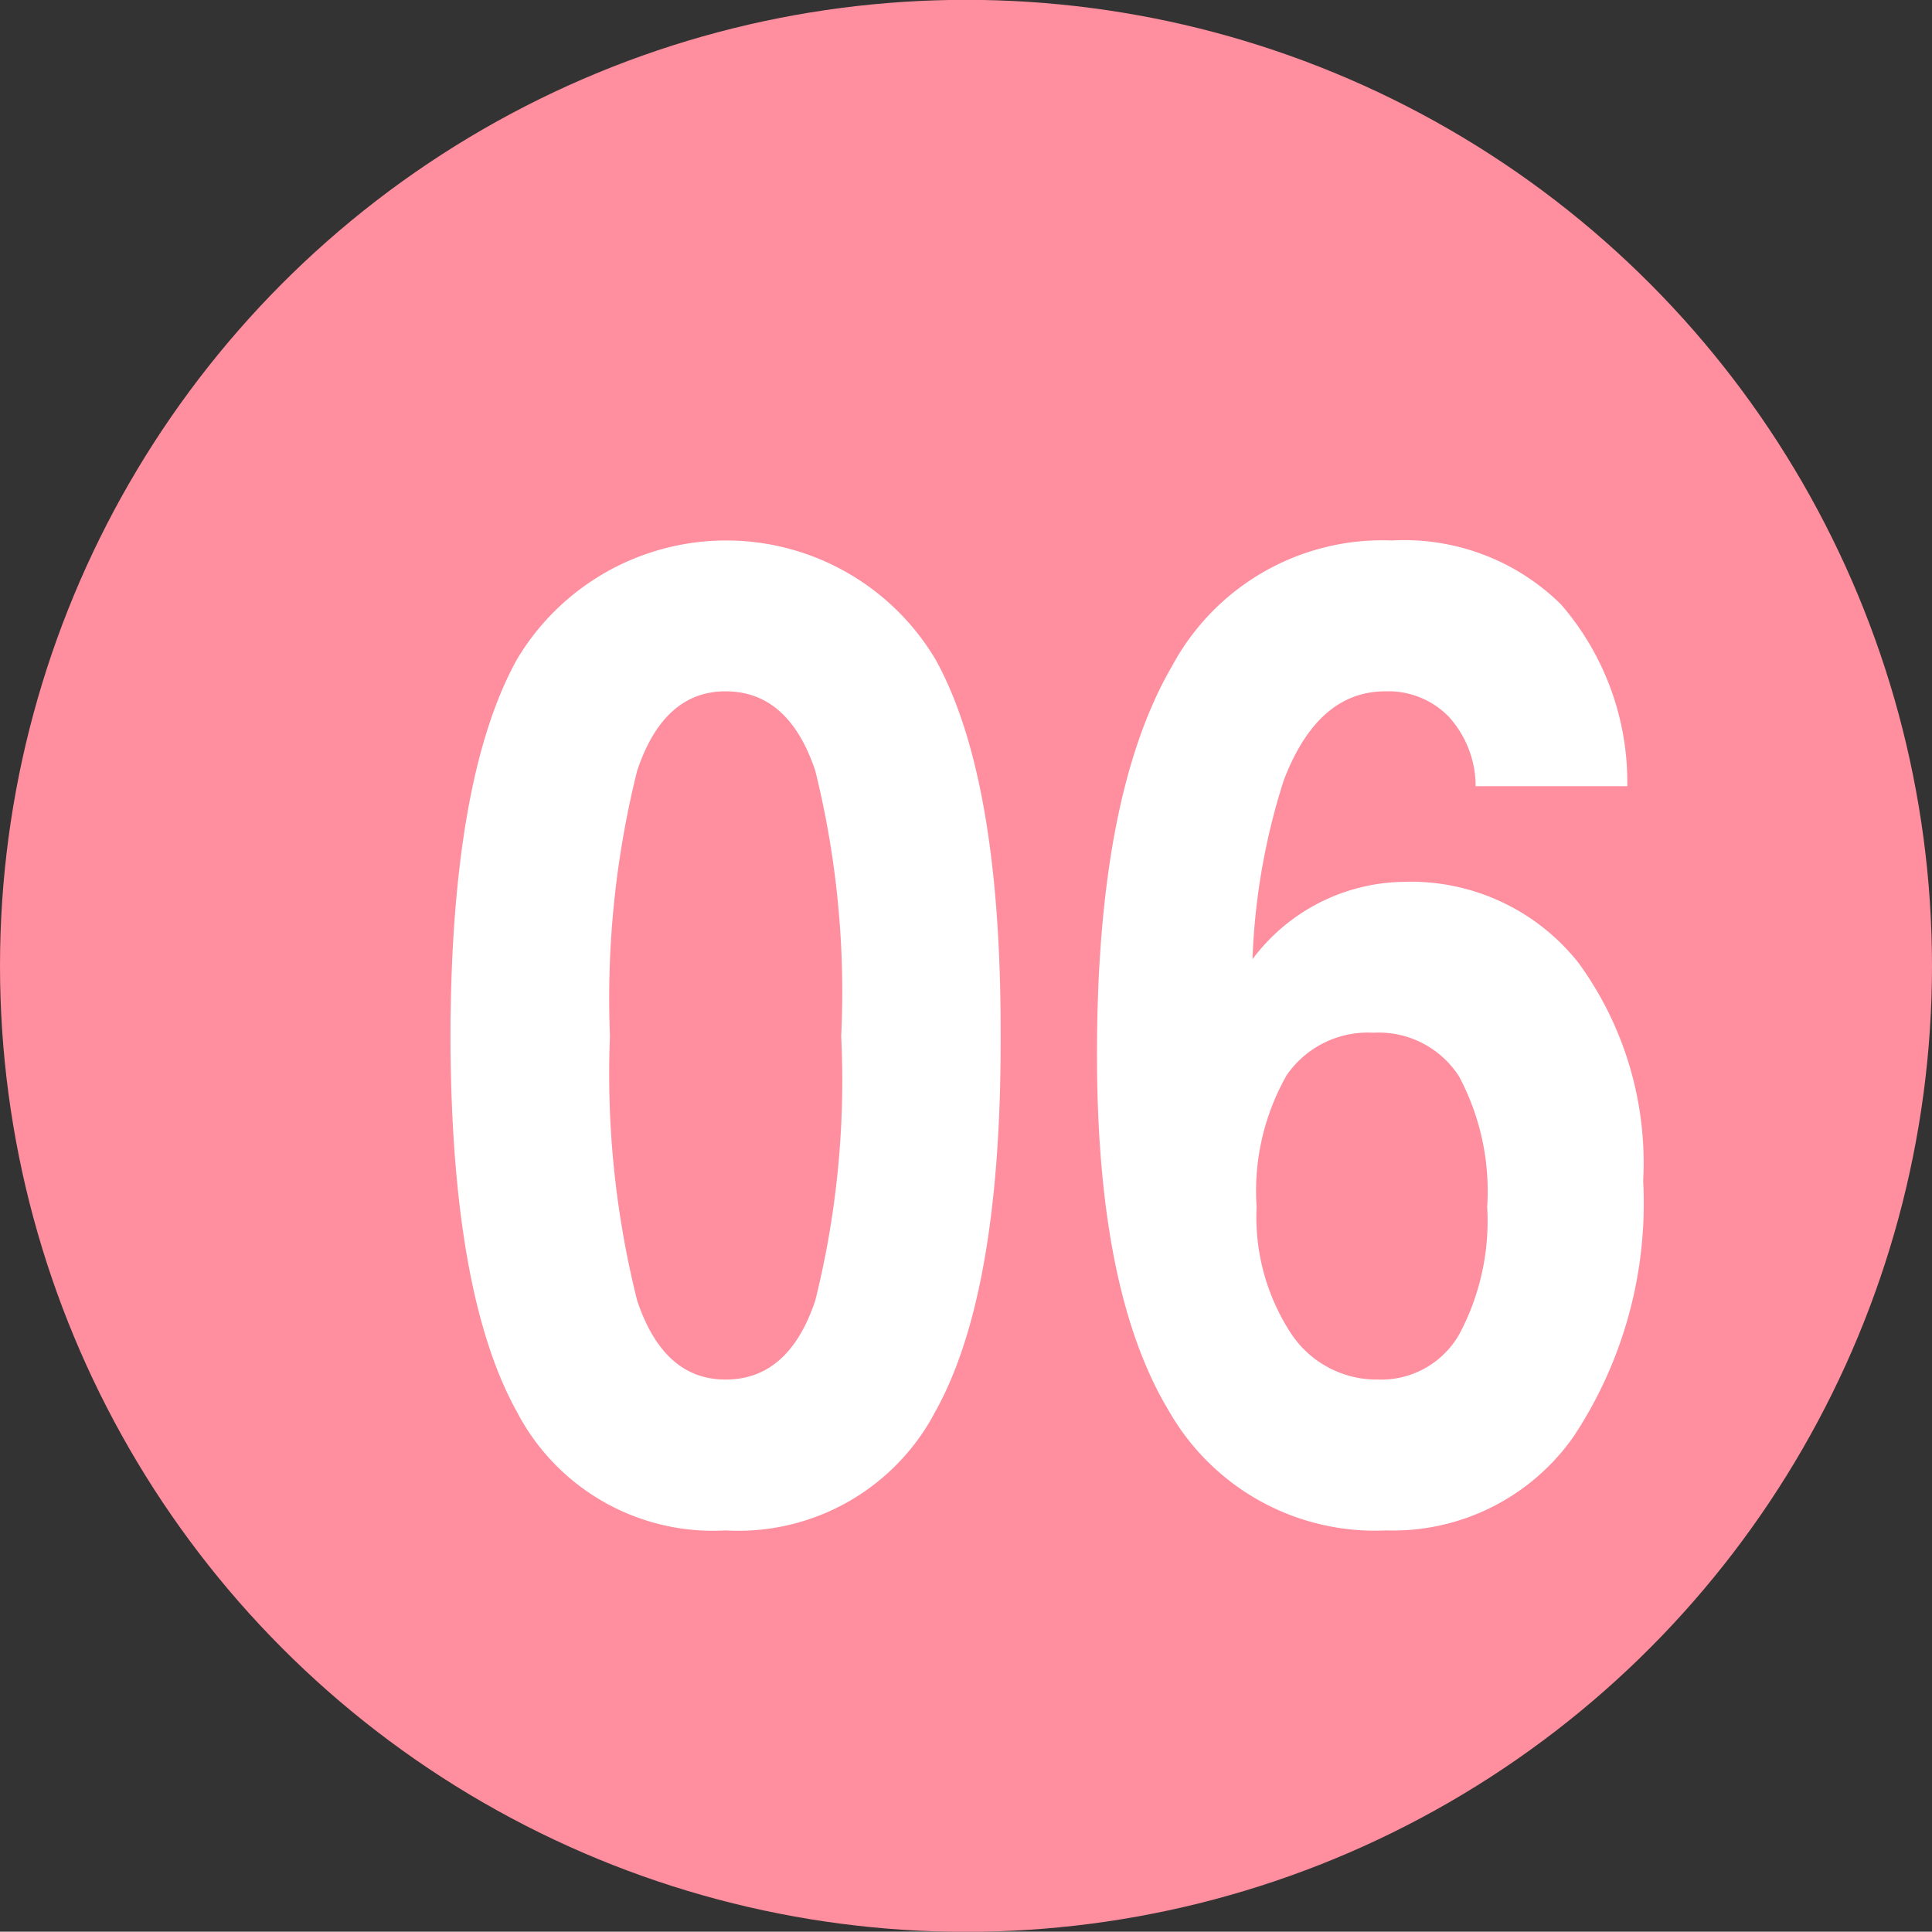 <svg id="num06.svg" xmlns="http://www.w3.org/2000/svg" width="49.688" height="49.68" viewBox="0 0 49.688 49.68">
  <rect x="0" y="0" width="49.688" height="49.68" fill="#333333" stroke="none"/>
  <defs>
    <style>
      .cls-1 {
        fill: #ff8e9e;
      }

      .cls-2 {
        fill: #fff;
        fill-rule: evenodd;
      }
    </style>
  </defs>
  <circle id="bg" class="cls-1" cx="24.844" cy="24.84" r="24.844"/>
  <path id="_06" data-name="06" class="cls-2" d="M457.316,2217.02a5.72,5.72,0,0,0,5.392-3.05q1.7-3.045,1.683-9.66v-0.14q0-6.525-1.675-9.55a6.265,6.265,0,0,0-10.766,0q-1.692,3.06-1.709,9.69,0.017,6.615,1.709,9.66a5.686,5.686,0,0,0,5.366,3.05h0Zm0-3.88c-1.06,0-1.817-.67-2.273-2.03a23.941,23.941,0,0,1-.7-6.8,24.188,24.188,0,0,1,.7-6.83q0.684-2.04,2.273-2.04,1.623,0,2.307,2.04a23.636,23.636,0,0,1,.667,6.83,23.4,23.4,0,0,1-.667,6.8c-0.456,1.36-1.225,2.03-2.307,2.03h0Zm11.467-18.32q-1.9,3.285-1.914,9.85-0.018,6.18,1.845,9.27a6.1,6.1,0,0,0,5.589,3.08,5.672,5.672,0,0,0,4.827-2.42,10.864,10.864,0,0,0,1.786-6.57,8.733,8.733,0,0,0-1.666-5.61,5.5,5.5,0,0,0-4.52-2.08,4.935,4.935,0,0,0-3.862,1.99,17.05,17.05,0,0,1,.8-4.59c0.581-1.53,1.452-2.3,2.615-2.3a2.168,2.168,0,0,1,1.64.66,2.661,2.661,0,0,1,.684,1.78h3.9a6.979,6.979,0,0,0-1.709-4.68,5.741,5.741,0,0,0-4.341-1.64,6.141,6.141,0,0,0-5.673,3.26h0Zm2.939,10.53a2.536,2.536,0,0,1,2.256-1.13,2.454,2.454,0,0,1,2.2,1.12,6.266,6.266,0,0,1,.726,3.36,6.184,6.184,0,0,1-.726,3.29,2.31,2.31,0,0,1-2.076,1.15,2.638,2.638,0,0,1-2.265-1.22,5.466,5.466,0,0,1-.863-3.22,6.032,6.032,0,0,1,.752-3.35h0Z" transform="translate(-438.656 -2177.66)"/>
</svg>
